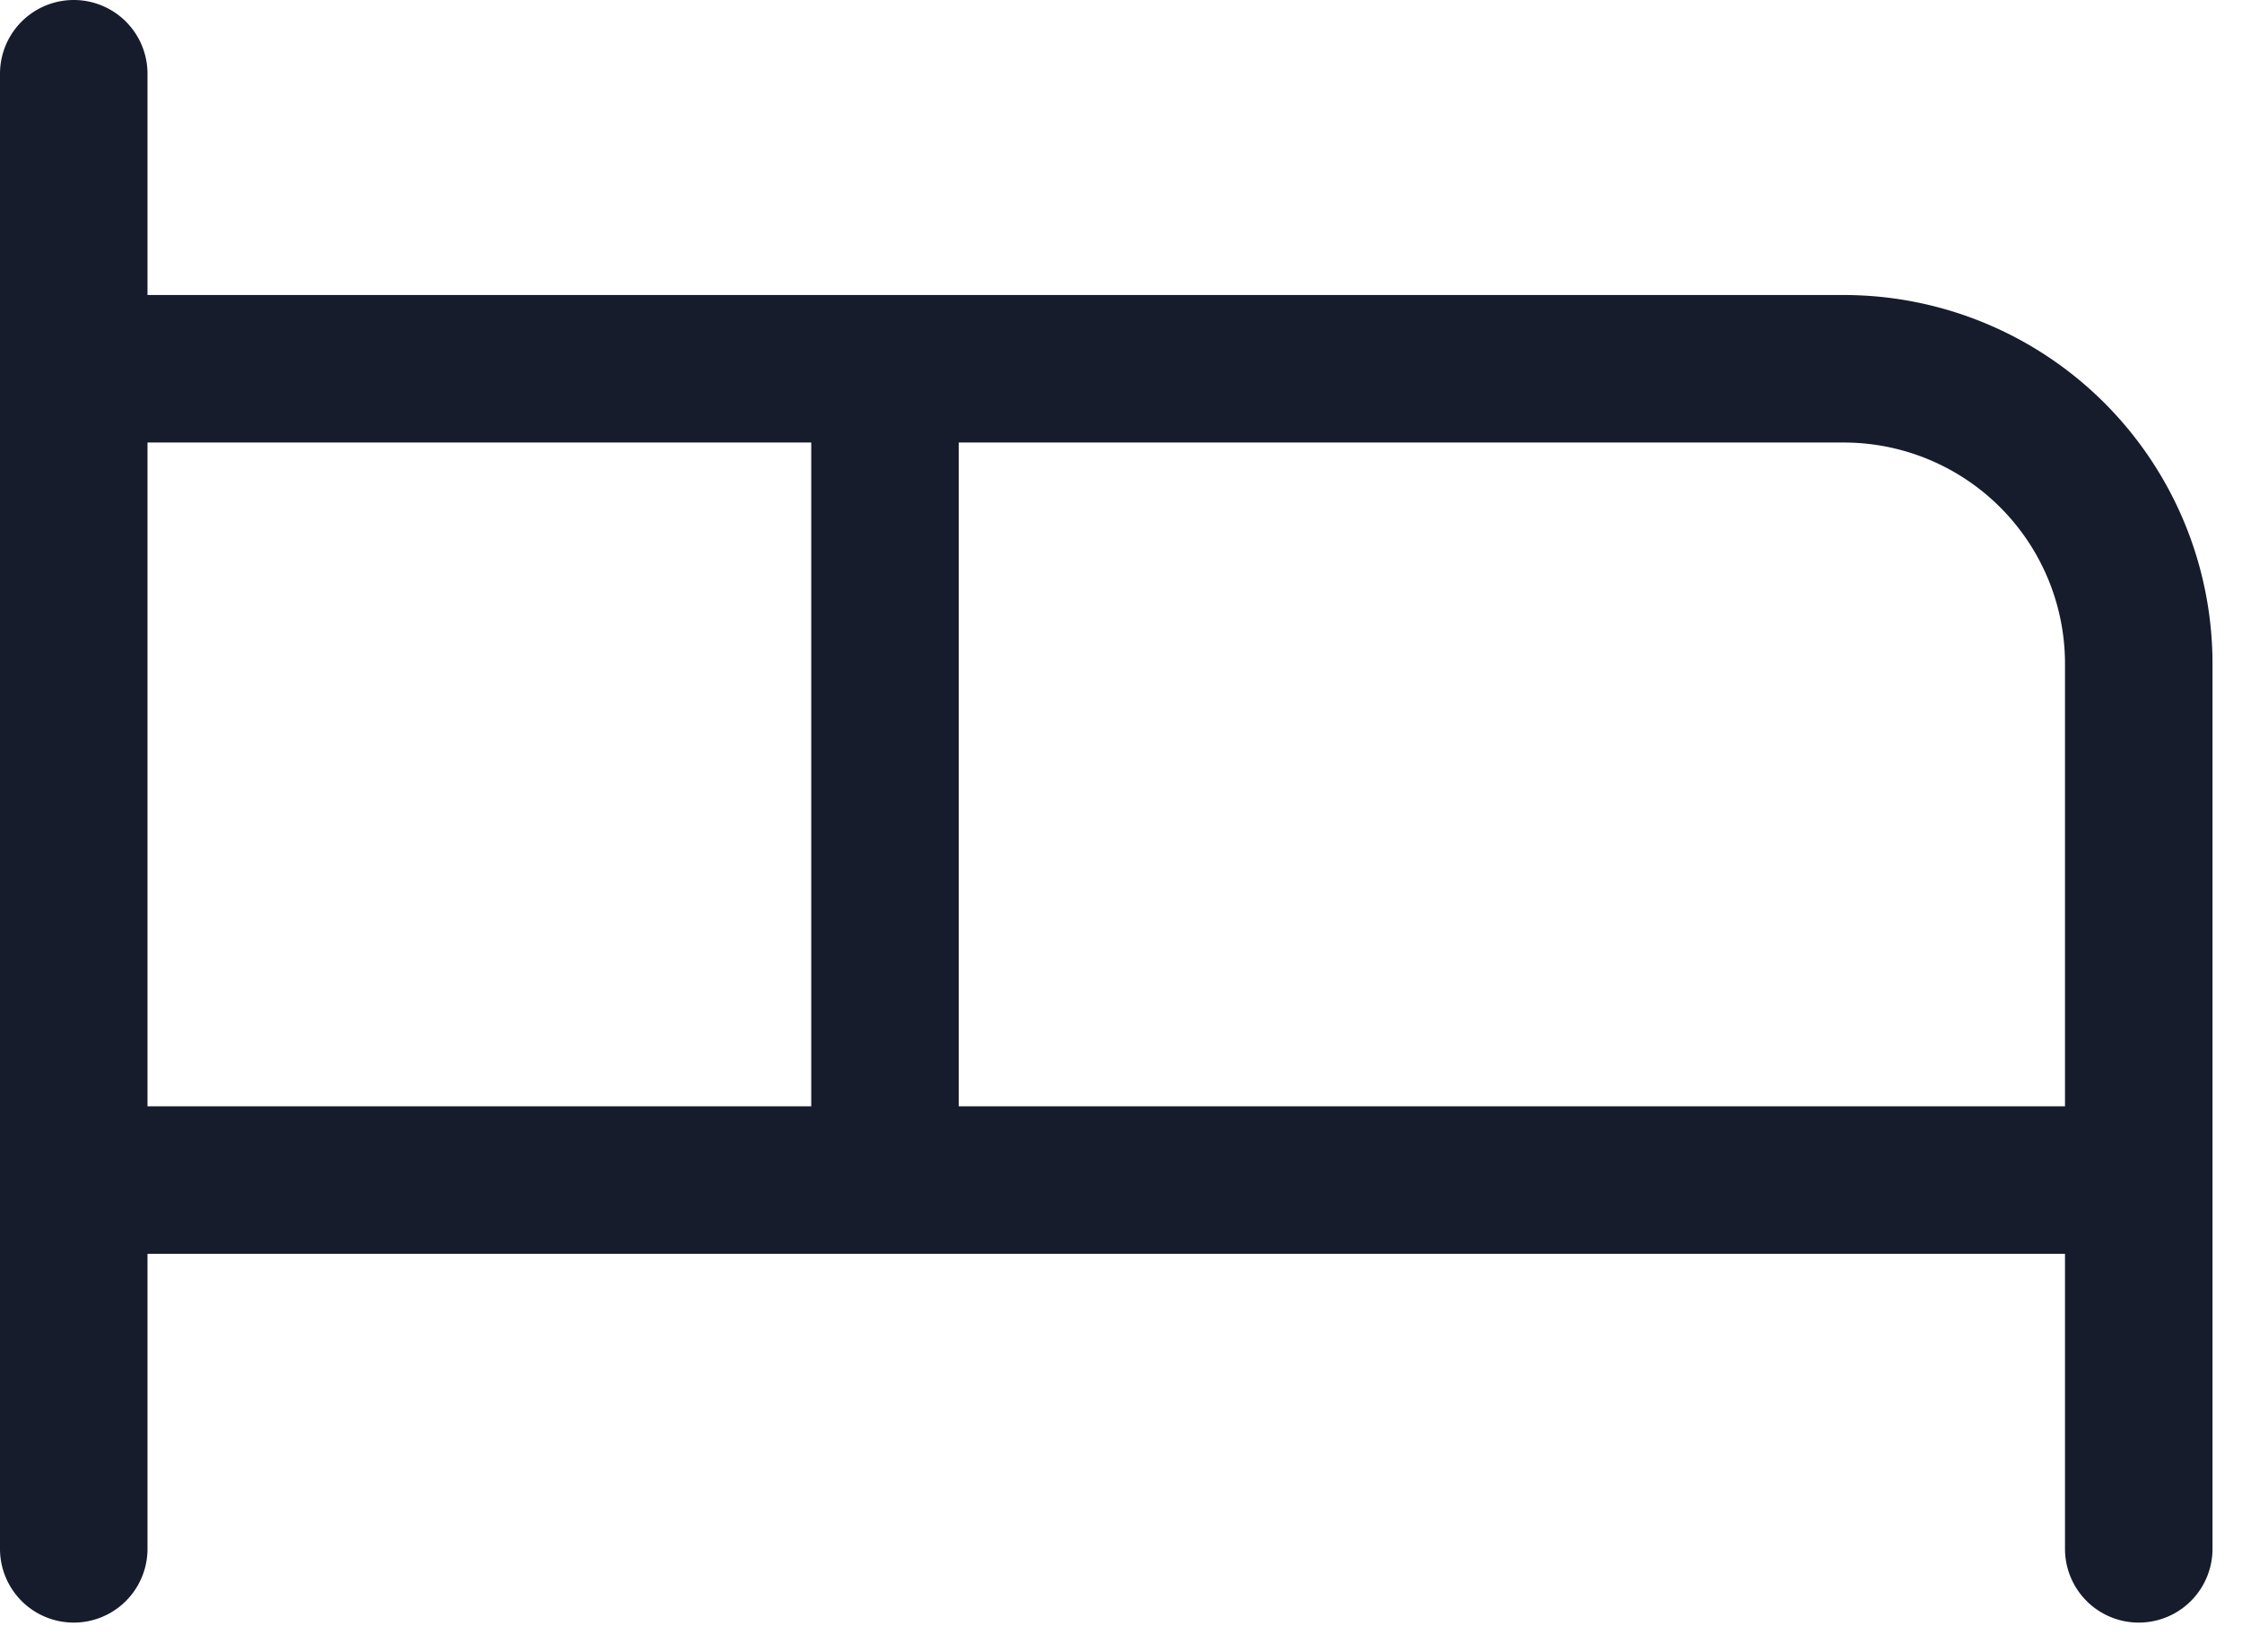 <svg xmlns="http://www.w3.org/2000/svg" width="19" height="14" fill="none" viewBox="0 0 19 14"><path fill="#161c2b" d="M15.625 2.5H1.25V.625a.625.625 0 0 0-1.25 0v12.5a.625.625 0 1 0 1.25 0v-2.5H17.5v2.5a.624.624 0 1 0 1.25 0v-7.5A3.125 3.125 0 0 0 15.625 2.5M1.25 3.75h5.625v5.625H1.25zm6.875 5.625V3.75h7.5A1.875 1.875 0 0 1 17.5 5.625v3.75z"/></svg>